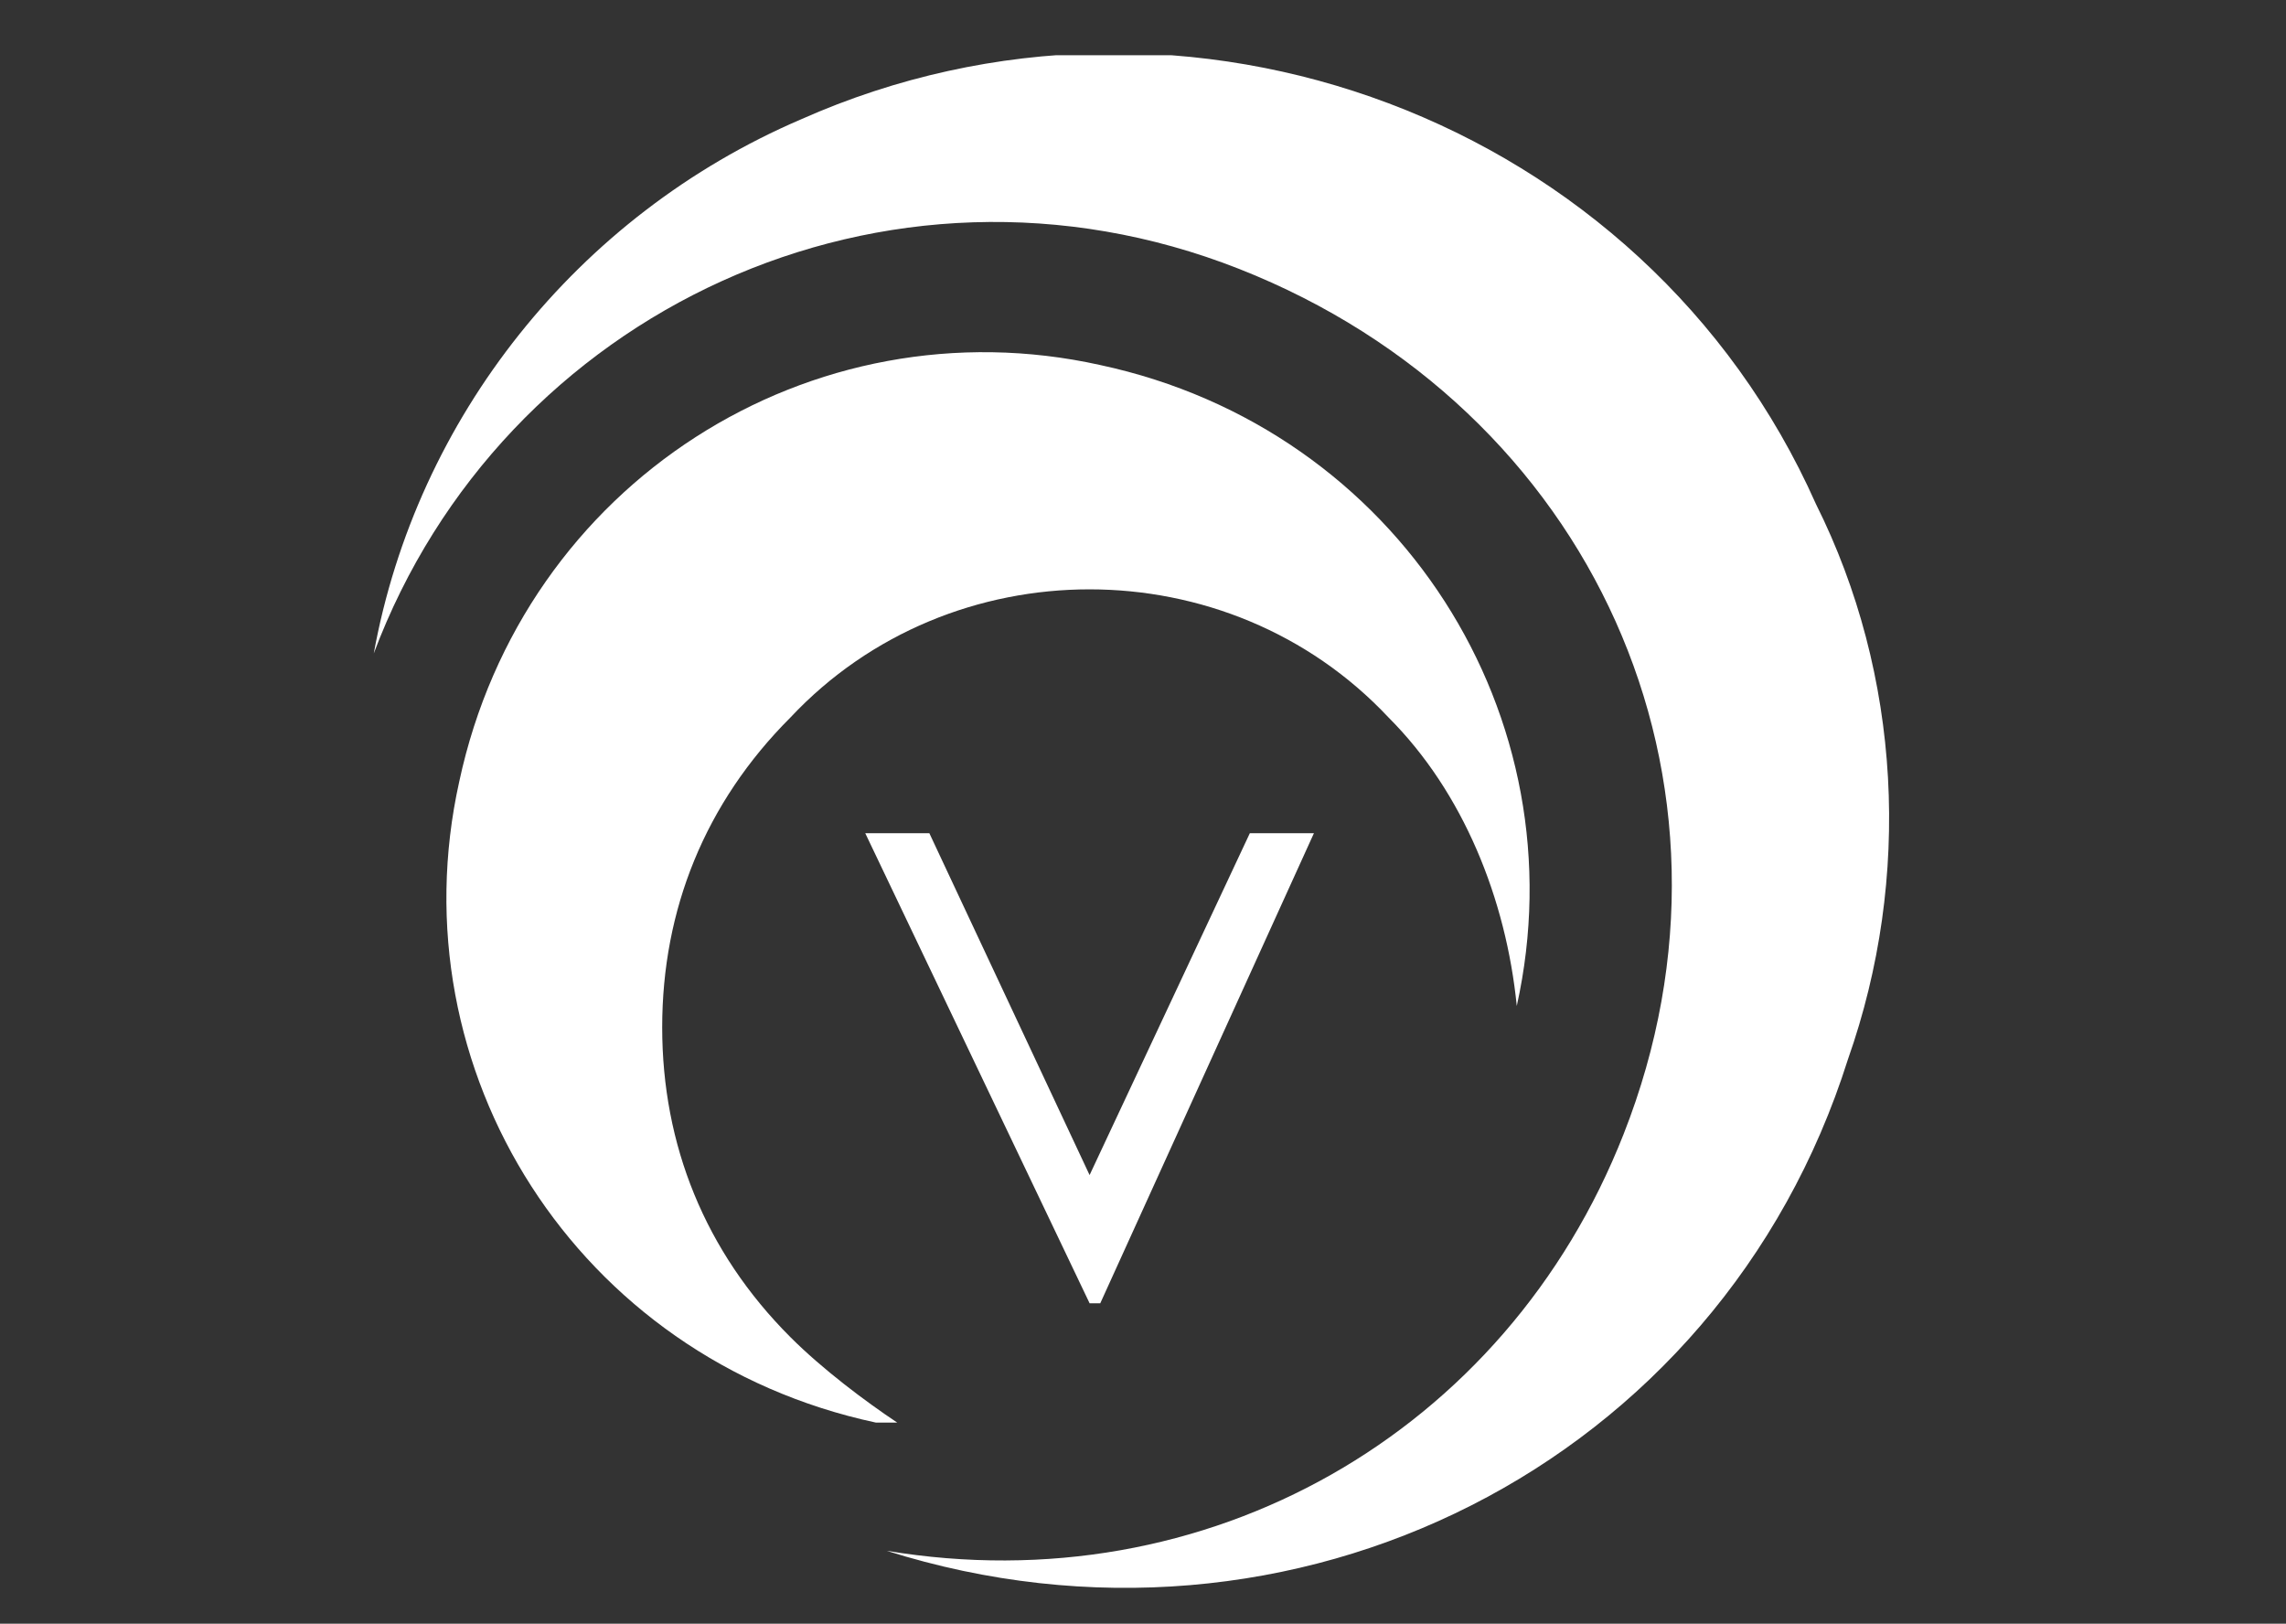 <?xml version="1.0" encoding="utf-8"?>
<!-- Generator: Adobe Illustrator 26.5.0, SVG Export Plug-In . SVG Version: 6.00 Build 0)  -->
<svg version="1.1" id="Velopi" xmlns="http://www.w3.org/2000/svg" xmlns:xlink="http://www.w3.org/1999/xlink" x="0px" y="0px"
	 viewBox="0 0 21.4 15.2" style="enable-background:new 0 0 21.4 15.2;" xml:space="preserve">
<rect x="0" y="0" width="21.4" height="15.2" fill="#333333" stroke="none"/>
<style type="text/css">
	.st0{fill:#FFFFFF;}
	.st1{clip-path:url(#SVGID_00000106134253772942732600000009985609482937043090_);}
</style>
<g>
	<path id="Path_224848" class="st0" d="M8.1,7.8h0.6l1.5,3.2l1.5-3.2h0.6l-2,4.4h-0.1L8.1,7.8z"/>
	<g id="Group_9801" transform="translate(423.899 207.717)">
		<g>
			<defs>
				<rect id="SVGID_1_" x="-420.4" y="-207.2" width="14.2" height="14.4"/>
			</defs>
			<clipPath id="SVGID_00000075151783667274591850000013050777489475551414_">
				<use xlink:href="#SVGID_1_"  style="overflow:visible;"/>
			</clipPath>
			<g id="Group_9800" style="clip-path:url(#SVGID_00000075151783667274591850000013050777489475551414_);">
				<path id="Path_224849" class="st0" d="M-416.5-195.2c-0.8-0.8-1.2-1.8-1.2-2.9c0-1.1,0.4-2.1,1.2-2.9c1.5-1.6,4.1-1.6,5.6,0
					c0.7,0.7,1.1,1.7,1.2,2.7c0.6-2.7-1.1-5.4-3.9-6c-2.7-0.6-5.4,1.1-6,3.9c-0.6,2.7,1.1,5.4,3.9,6c0.1,0,0.1,0,0.2,0
					C-415.8-194.6-416.2-194.9-416.5-195.2"/>
				<path id="Path_224850" class="st0" d="M-406.9-203c-1.6-3.6-5.9-5.2-9.5-3.6c-2.1,0.9-3.6,2.8-4,5c1.2-3.2,4.8-4.9,8.1-3.6
					s4.9,4.8,3.6,8.1c-1.1,2.8-3.9,4.4-6.9,3.9c3.8,1.2,7.8-0.8,9-4.6C-406-199.5-406.1-201.4-406.9-203"/>
			</g>
		</g>
	</g>
</g>
</svg>
